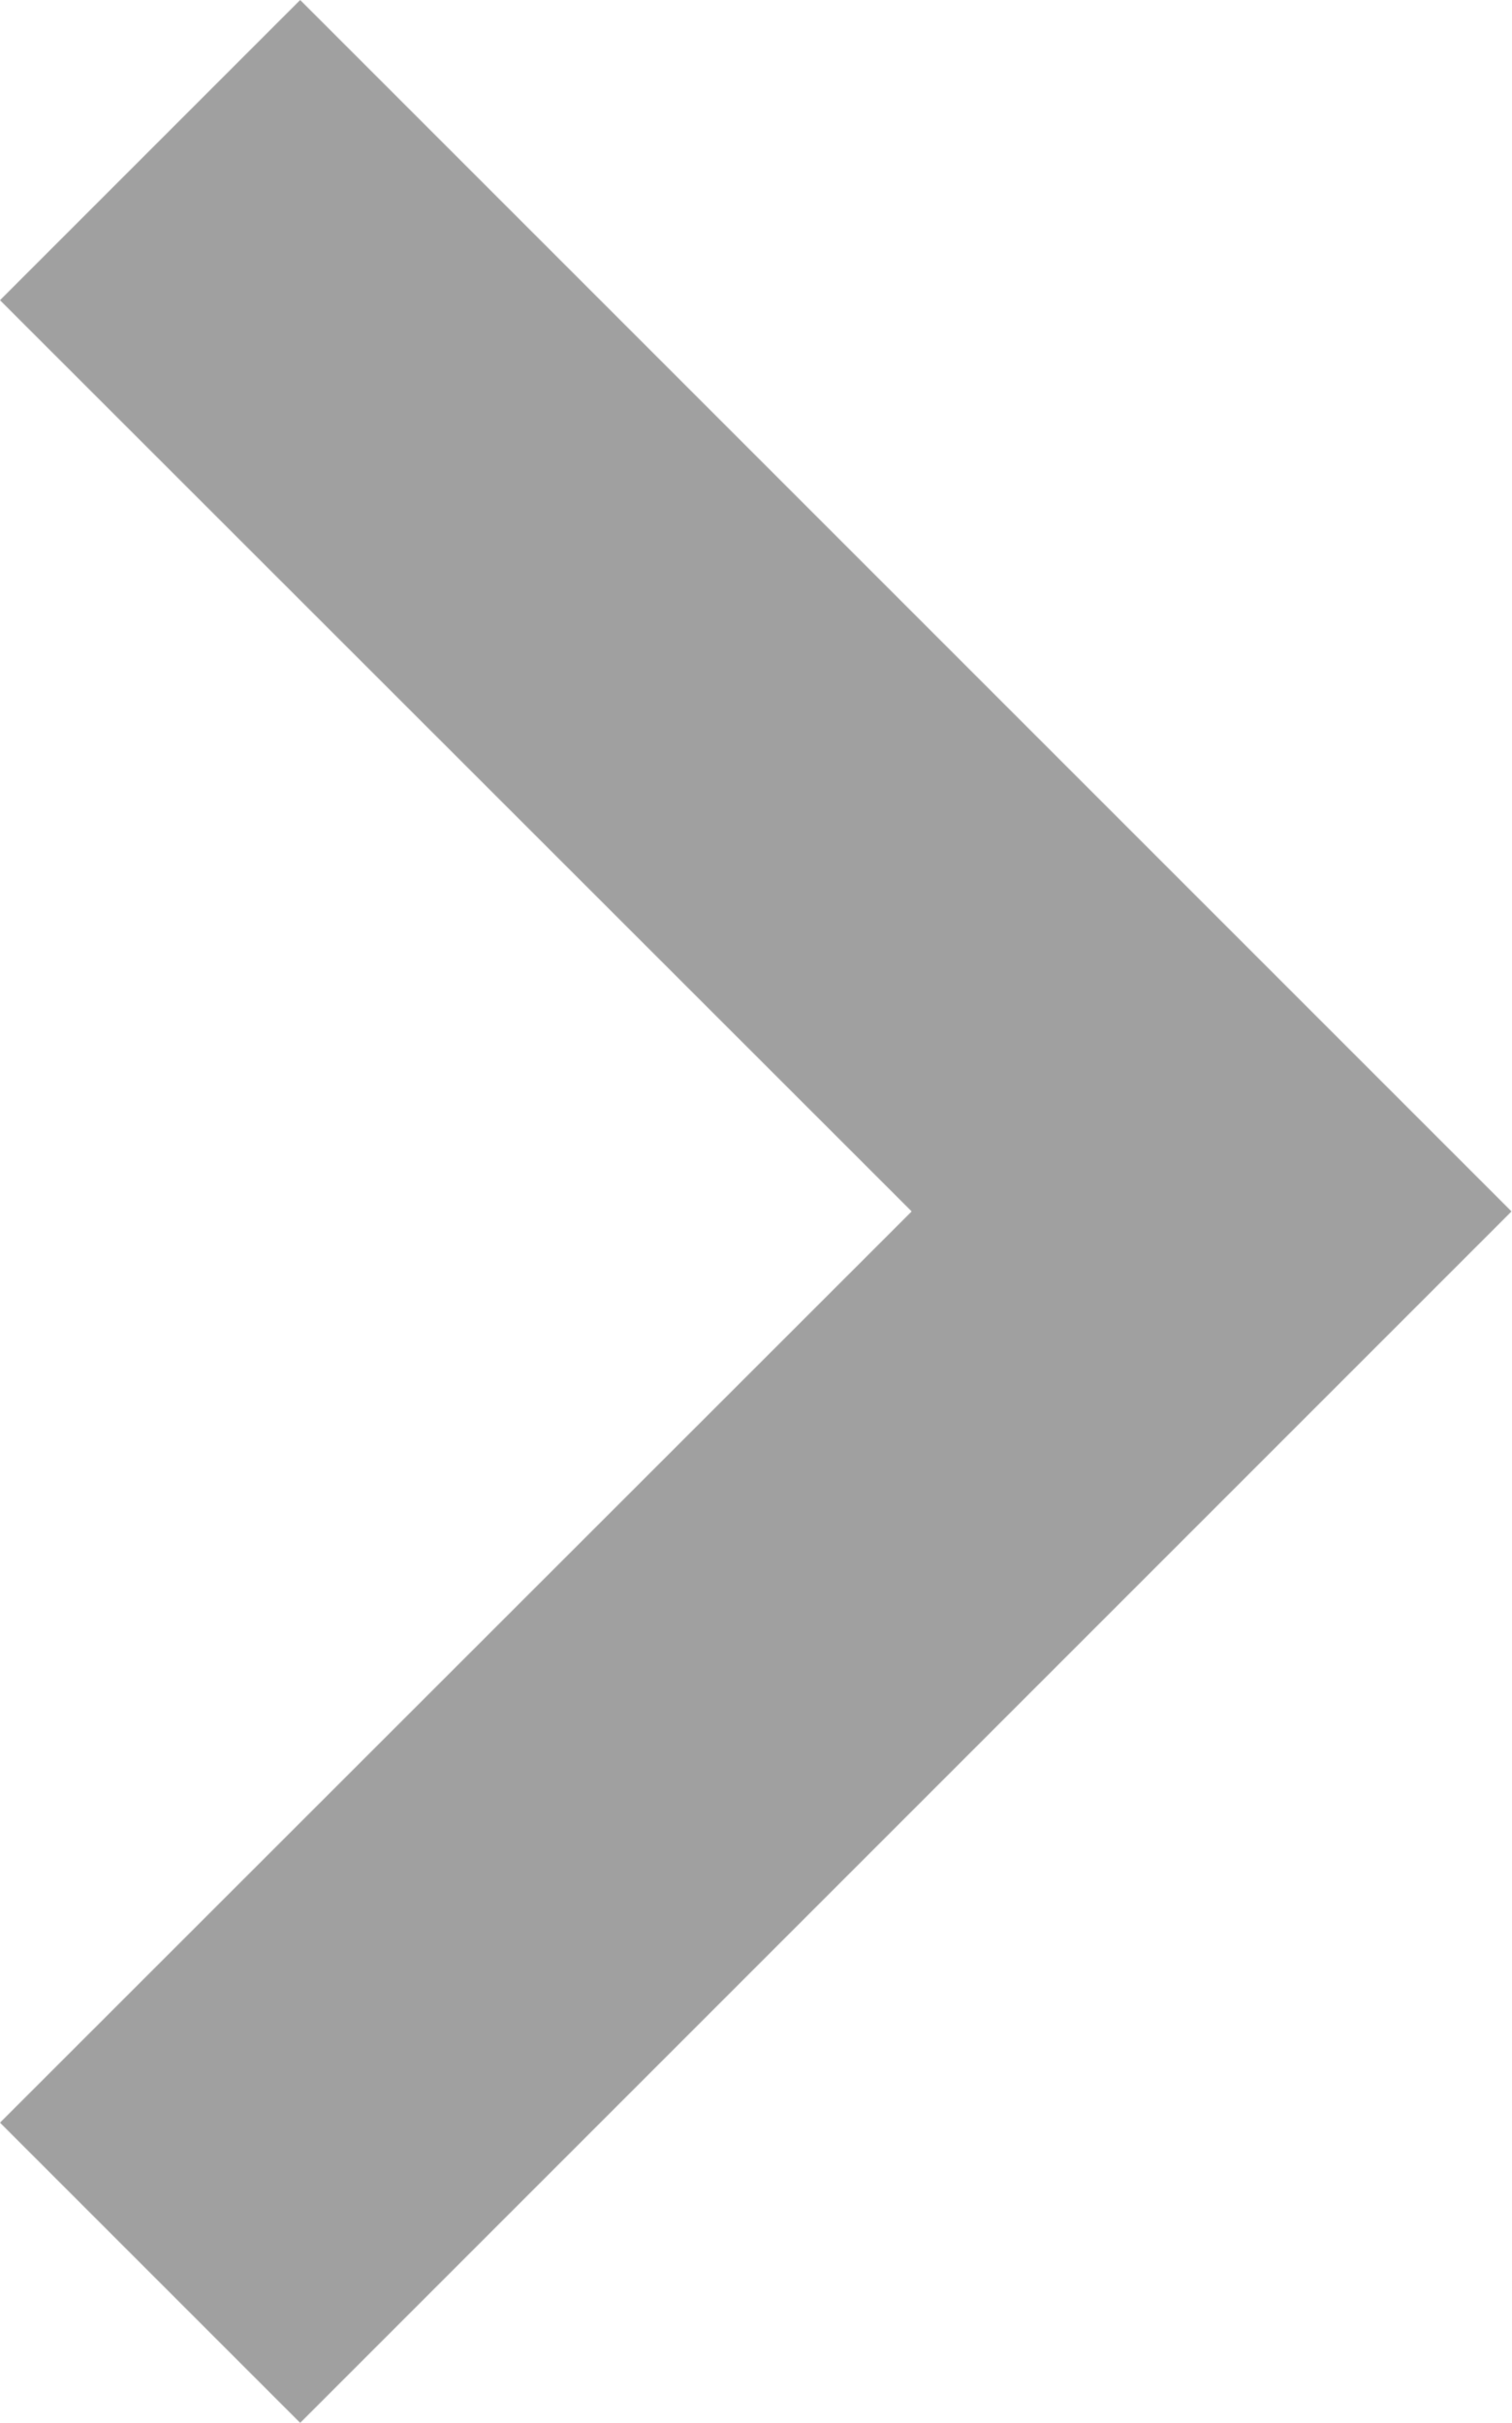 <svg xmlns="http://www.w3.org/2000/svg" width="6.241" height="10" viewBox="0 0 6.241 10"><path d="M10.532,16.293l5-5-5-5L9.293,7.532l3.763,3.761L9.293,15.054Z" transform="translate(-9.293 -6.293)" fill="rgba(67,67,67,0.5)"/></svg>